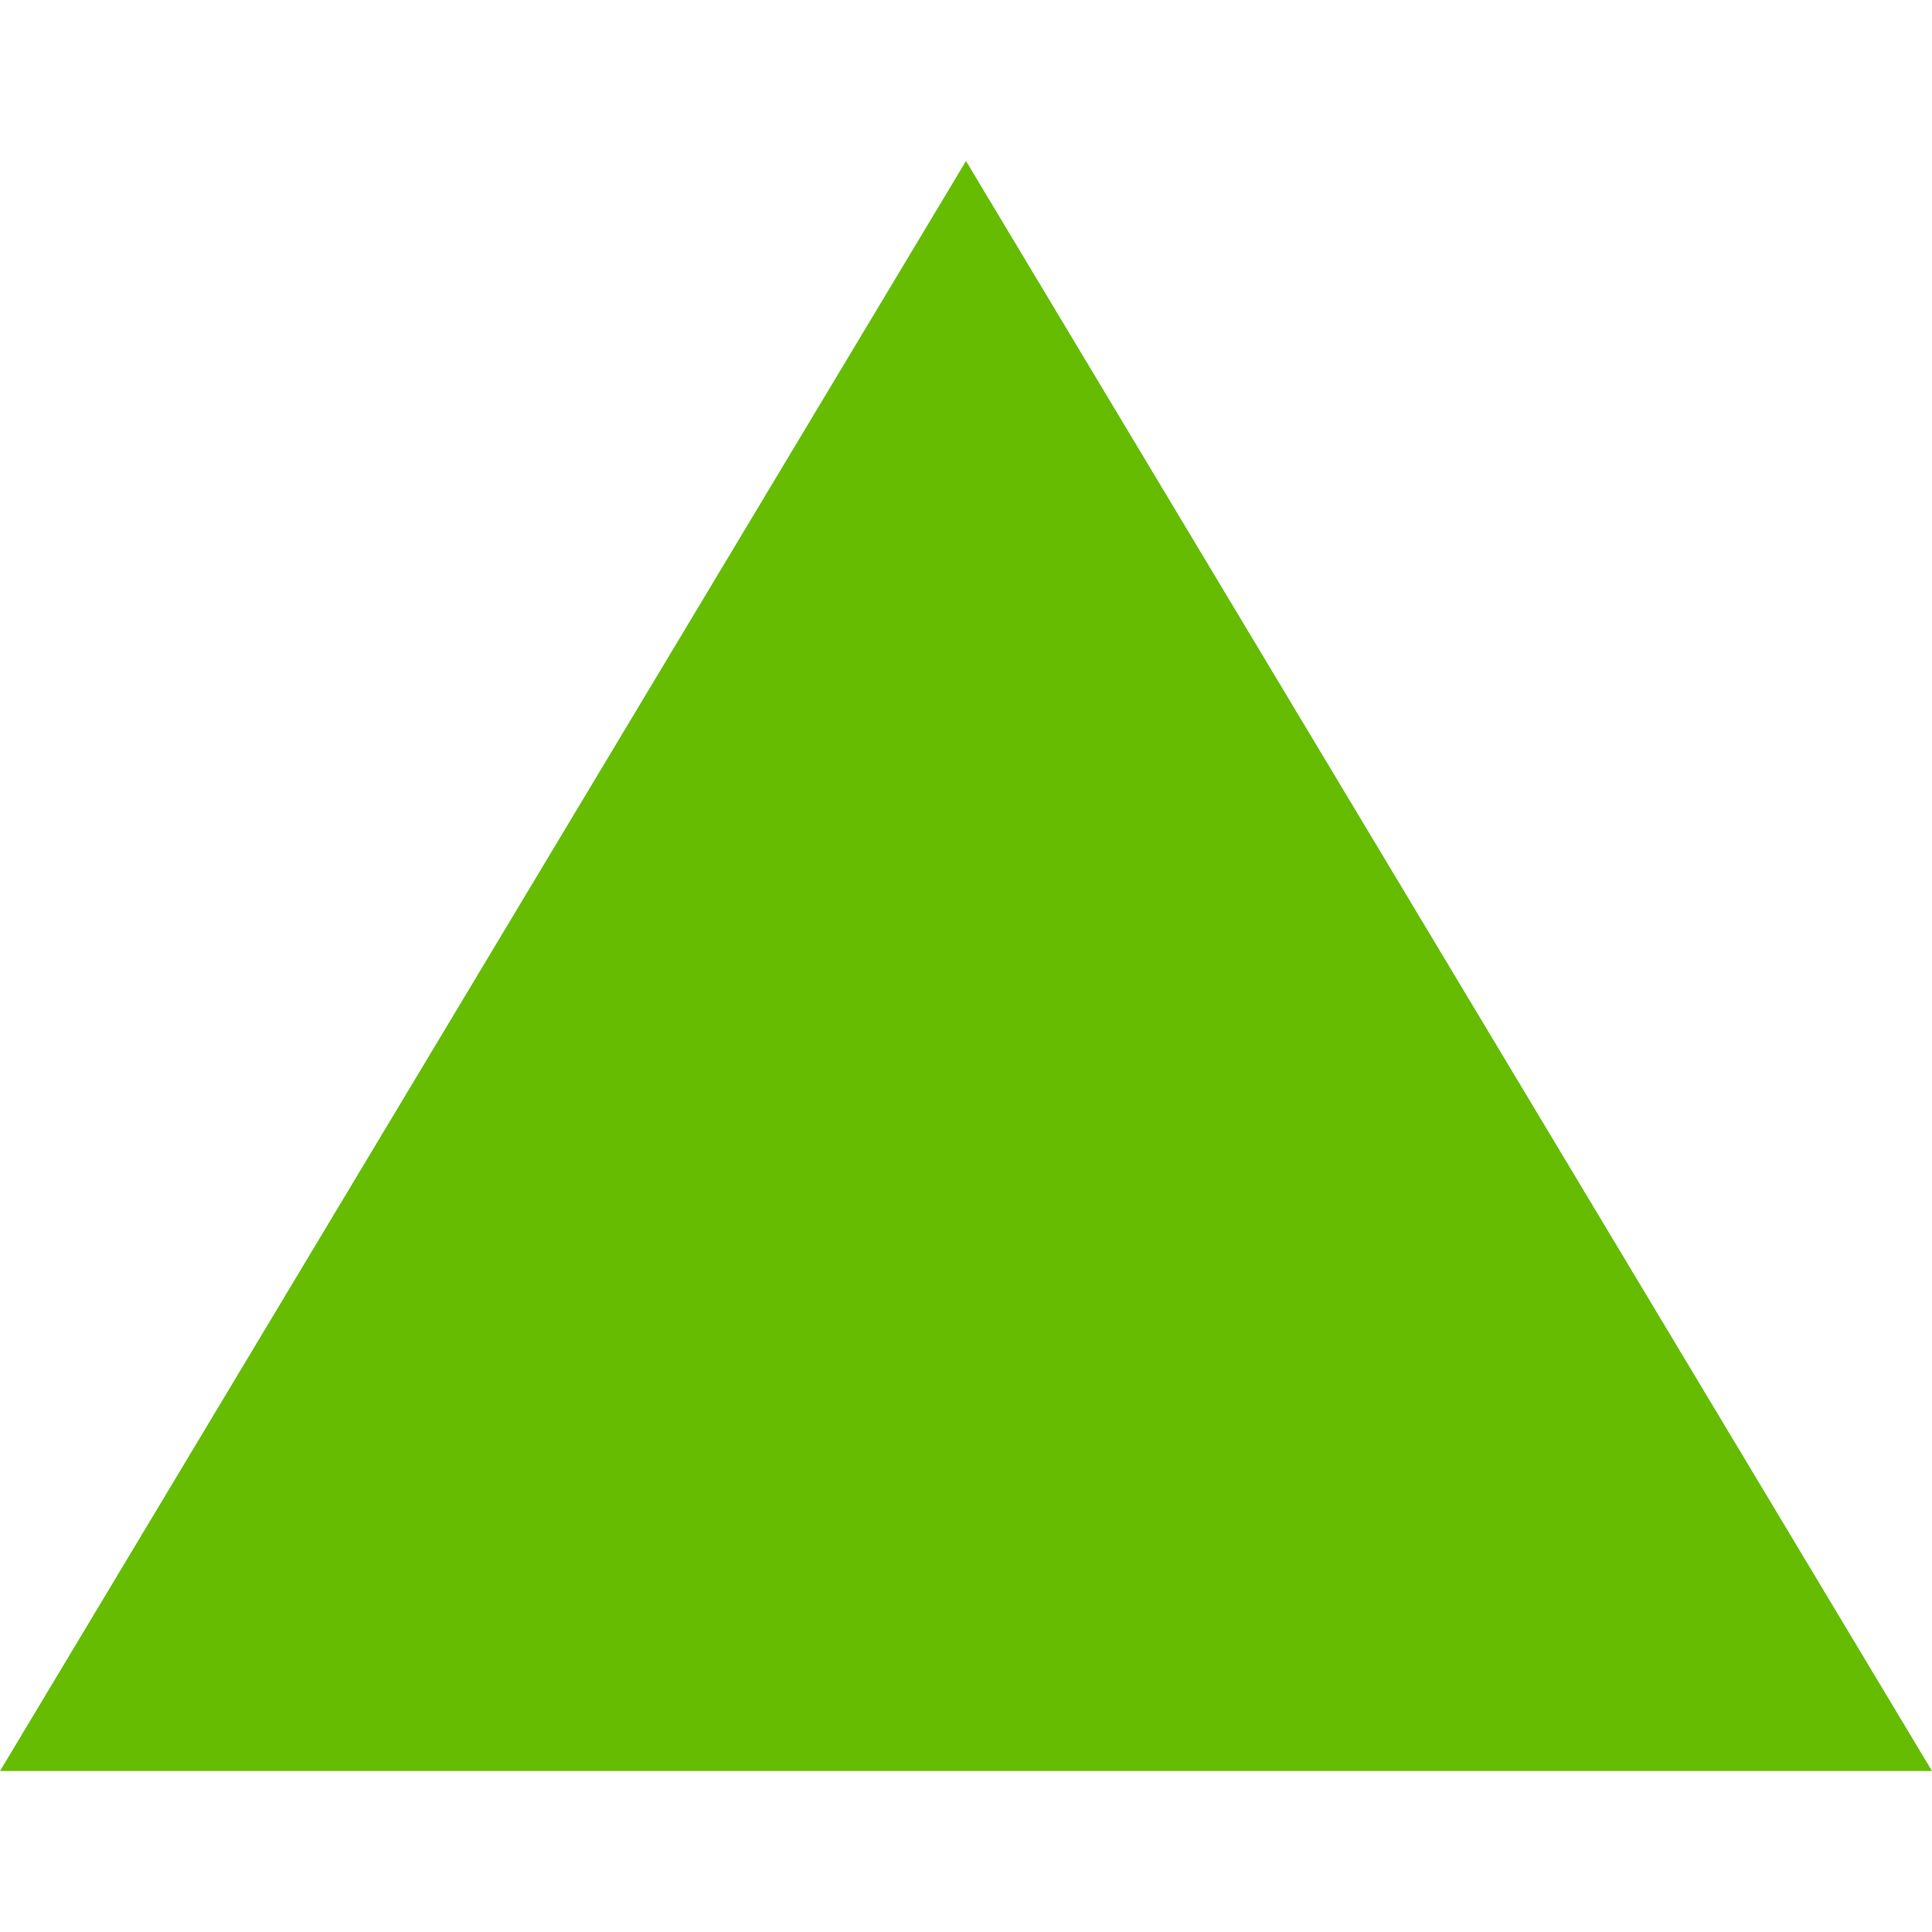 <?xml version="1.0" encoding="utf-8"?>
<!-- Generator: Adobe Illustrator 21.1.0, SVG Export Plug-In . SVG Version: 6.00 Build 0)  -->
<svg version="1.1" id="Capa_1" xmlns="http://www.w3.org/2000/svg" xmlns:xlink="http://www.w3.org/1999/xlink" x="0px" y="0px"
	 viewBox="0 0 24 24" style="enable-background:new 0 0 24 24;" xml:space="preserve">
<style type="text/css">
	.st0{fill:#65BC00;}
	.st1{display:none;fill:#7A7A7A;}
</style>
<path class="st0" d="M24,22H0L12,2L24,22z"/>
<rect y="11" class="st1" width="24" height="4.2"/>
</svg>
